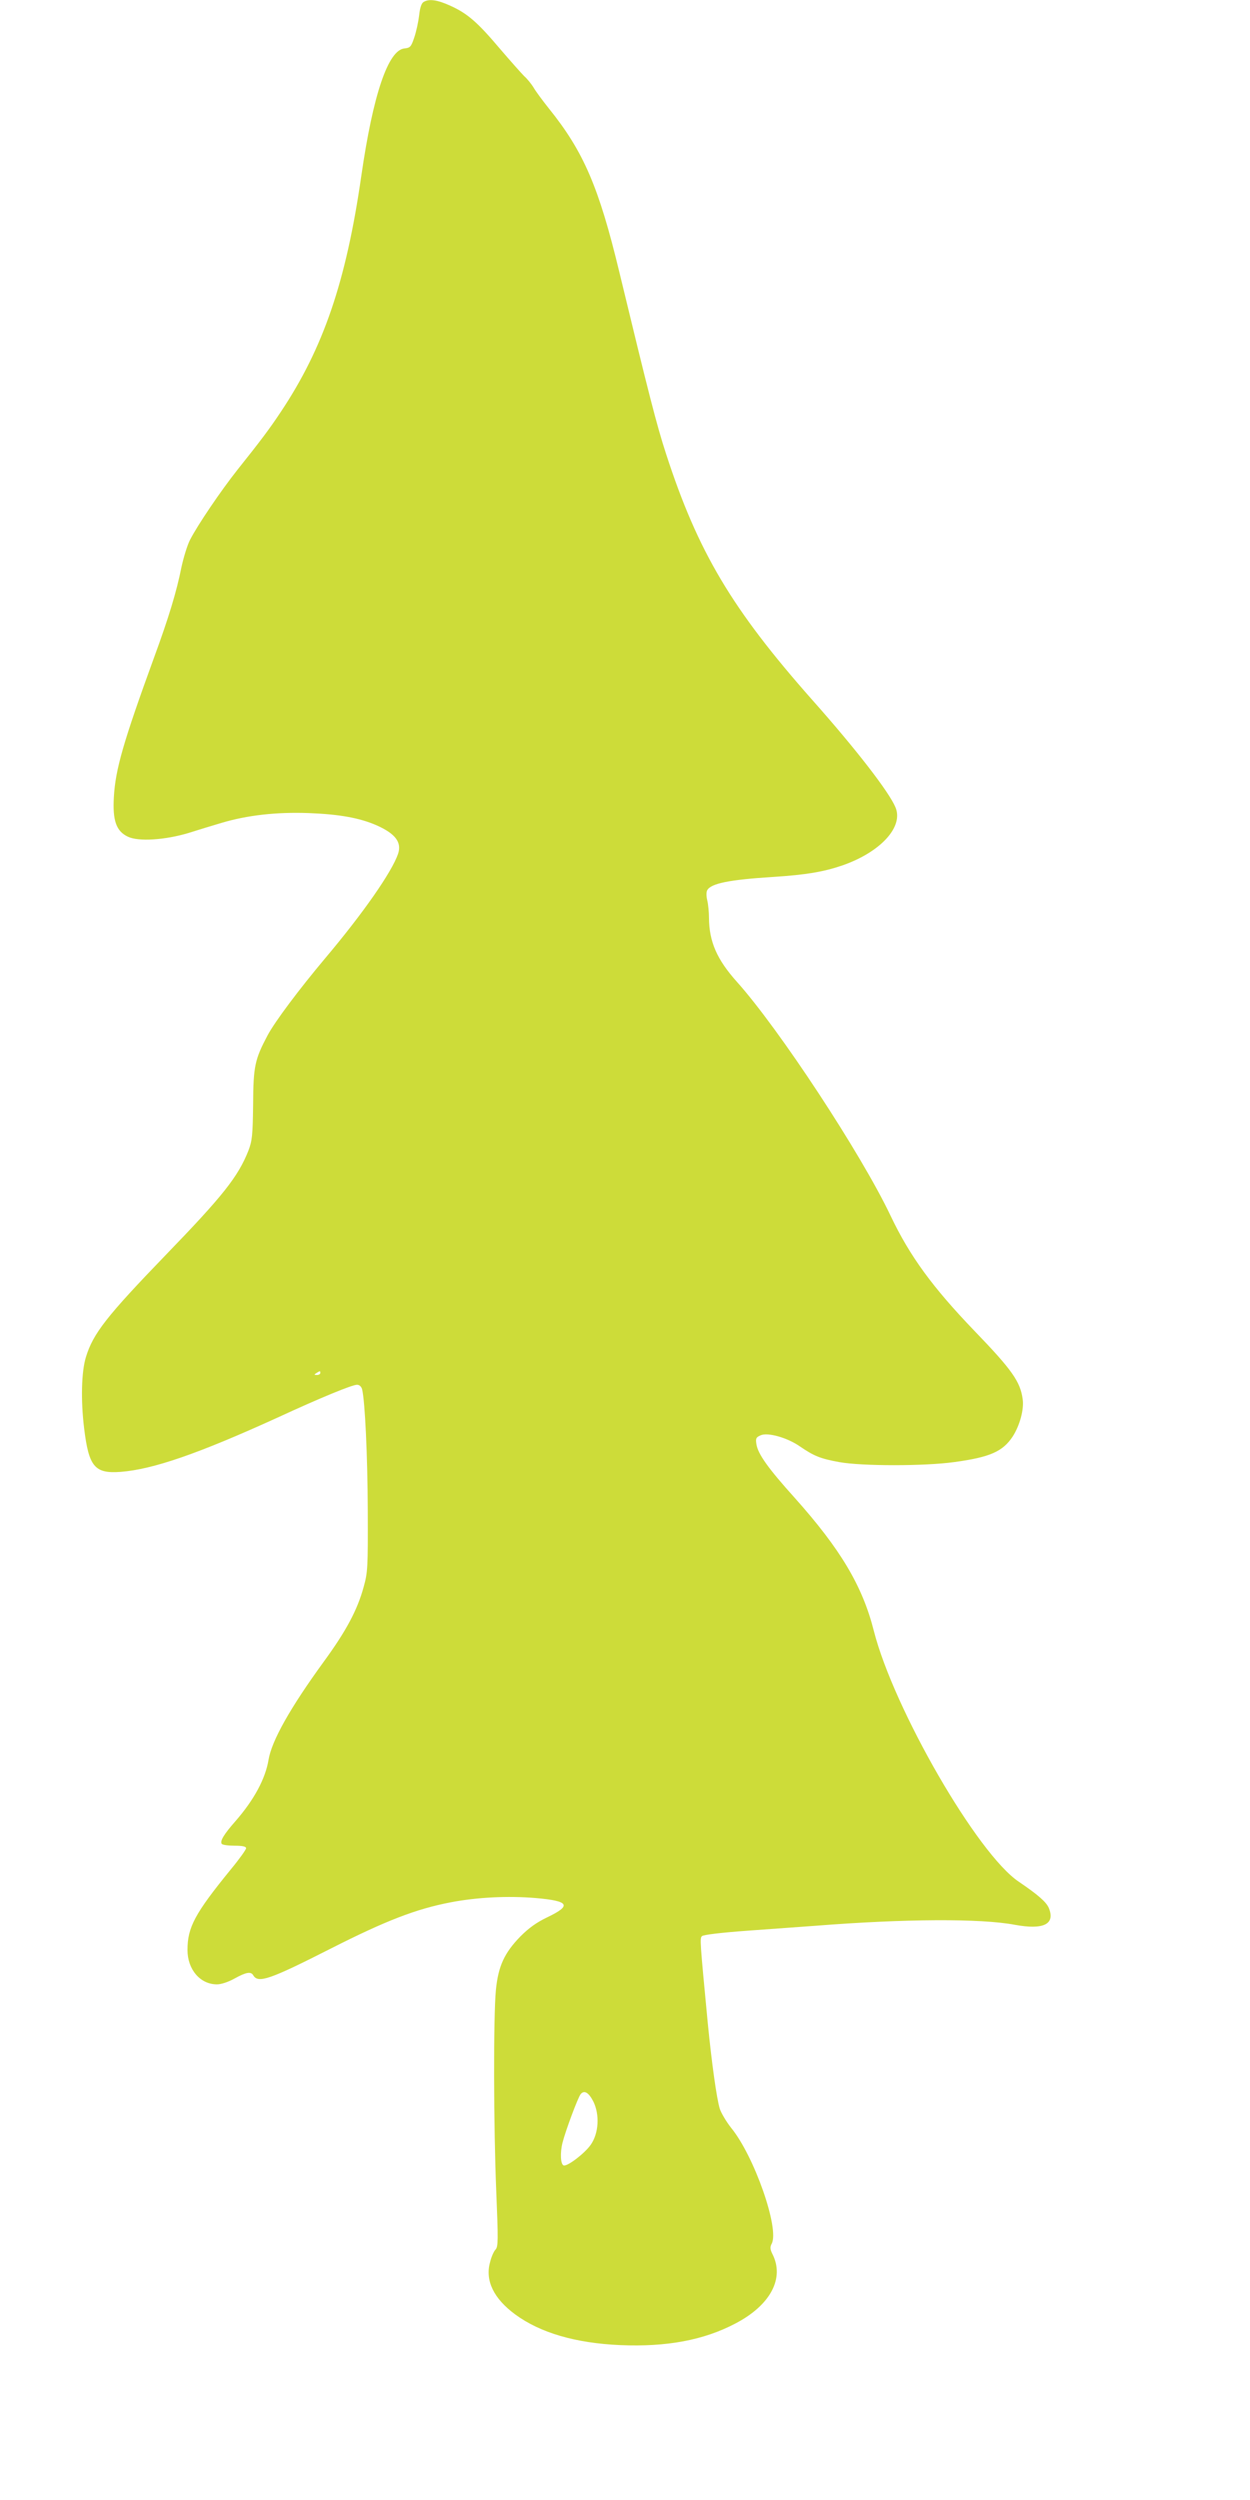 <?xml version="1.0" standalone="no"?>
<!DOCTYPE svg PUBLIC "-//W3C//DTD SVG 20010904//EN"
 "http://www.w3.org/TR/2001/REC-SVG-20010904/DTD/svg10.dtd">
<svg version="1.0" xmlns="http://www.w3.org/2000/svg"
 width="640pt" height="1280pt" viewBox="0 0 640 1280"
 preserveAspectRatio="xMidYMid meet">
<g transform="translate(0,1280) scale(0.1,-0.1)"
fill="#cddc39" stroke="none">
<path d="M2169 12790 c-11 -6 -19 -30 -23 -69 -4 -33 -15 -84 -25 -113 -16
-48 -21 -53 -50 -56 -84 -8 -161 -237 -221 -652 -78 -542 -194 -882 -413
-1210 -55 -83 -102 -146 -221 -295 -87 -110 -204 -283 -243 -359 -14 -27 -33
-90 -44 -140 -24 -122 -65 -258 -140 -462 -158 -434 -198 -573 -206 -715 -7
-120 12 -175 72 -203 54 -26 190 -17 310 19 50 16 126 39 170 52 131 39 280
56 445 50 159 -6 262 -25 349 -63 96 -43 129 -87 109 -146 -32 -93 -179 -304
-372 -533 -136 -162 -258 -325 -296 -396 -65 -123 -73 -157 -74 -354 -2 -159
-5 -186 -24 -236 -53 -134 -131 -232 -421 -532 -305 -316 -374 -404 -411 -525
-23 -74 -27 -221 -9 -367 24 -195 54 -231 187 -221 166 13 397 93 801 277 223
103 384 169 409 169 12 0 22 -9 26 -23 15 -62 28 -342 29 -622 1 -290 0 -315
-21 -390 -32 -118 -90 -226 -203 -381 -174 -239 -268 -407 -284 -504 -16 -97
-74 -205 -170 -315 -59 -67 -79 -101 -70 -115 3 -6 33 -10 66 -10 41 0 59 -4
59 -13 0 -7 -35 -56 -78 -108 -185 -227 -222 -297 -222 -413 0 -100 65 -176
151 -176 21 0 58 12 90 30 60 33 84 37 96 16 25 -42 85 -21 398 138 280 142
435 202 612 236 135 26 292 34 436 22 172 -15 186 -38 58 -99 -54 -26 -93 -54
-136 -97 -83 -85 -114 -153 -126 -275 -13 -134 -12 -701 2 -1034 10 -248 10
-280 -4 -295 -9 -9 -22 -39 -28 -65 -26 -94 19 -186 129 -267 128 -94 309
-147 538 -157 236 -10 426 25 588 110 181 94 255 233 190 358 -11 23 -12 34
-3 51 41 76 -89 449 -208 594 -25 32 -51 76 -58 98 -16 54 -41 233 -61 436
-41 429 -41 435 -30 447 7 7 98 18 236 28 124 9 279 20 345 25 457 36 847 38
1021 5 147 -27 208 3 174 86 -13 31 -56 68 -153 134 -212 141 -641 885 -743
1285 -58 230 -171 419 -405 681 -136 151 -188 224 -196 274 -5 30 -2 36 21 46
36 17 138 -12 202 -57 72 -49 103 -62 201 -80 116 -21 436 -21 588 0 184 25
249 54 300 131 36 56 59 139 51 192 -12 89 -55 150 -246 348 -215 224 -331
382 -430 590 -151 318 -571 957 -787 1198 -102 114 -142 205 -143 327 0 30 -4
71 -9 91 -5 20 -5 43 0 51 19 35 114 54 337 68 170 11 258 26 355 59 195 68
314 197 272 297 -32 78 -202 298 -425 549 -414 468 -587 760 -750 1262 -47
144 -89 308 -239 930 -105 436 -183 617 -361 838 -31 39 -66 86 -77 105 -12
20 -34 47 -49 60 -14 14 -70 77 -124 140 -114 135 -166 181 -255 221 -66 30
-108 36 -136 19z m-529 -7020 c0 -5 -8 -10 -17 -10 -15 0 -16 2 -3 10 19 12
20 12 20 0z m1398 -3730 c33 -67 28 -163 -14 -222 -31 -44 -119 -111 -138
-105 -16 5 -19 64 -6 116 15 60 79 232 93 249 18 22 41 9 65 -38z"/>
</g>
</svg>
